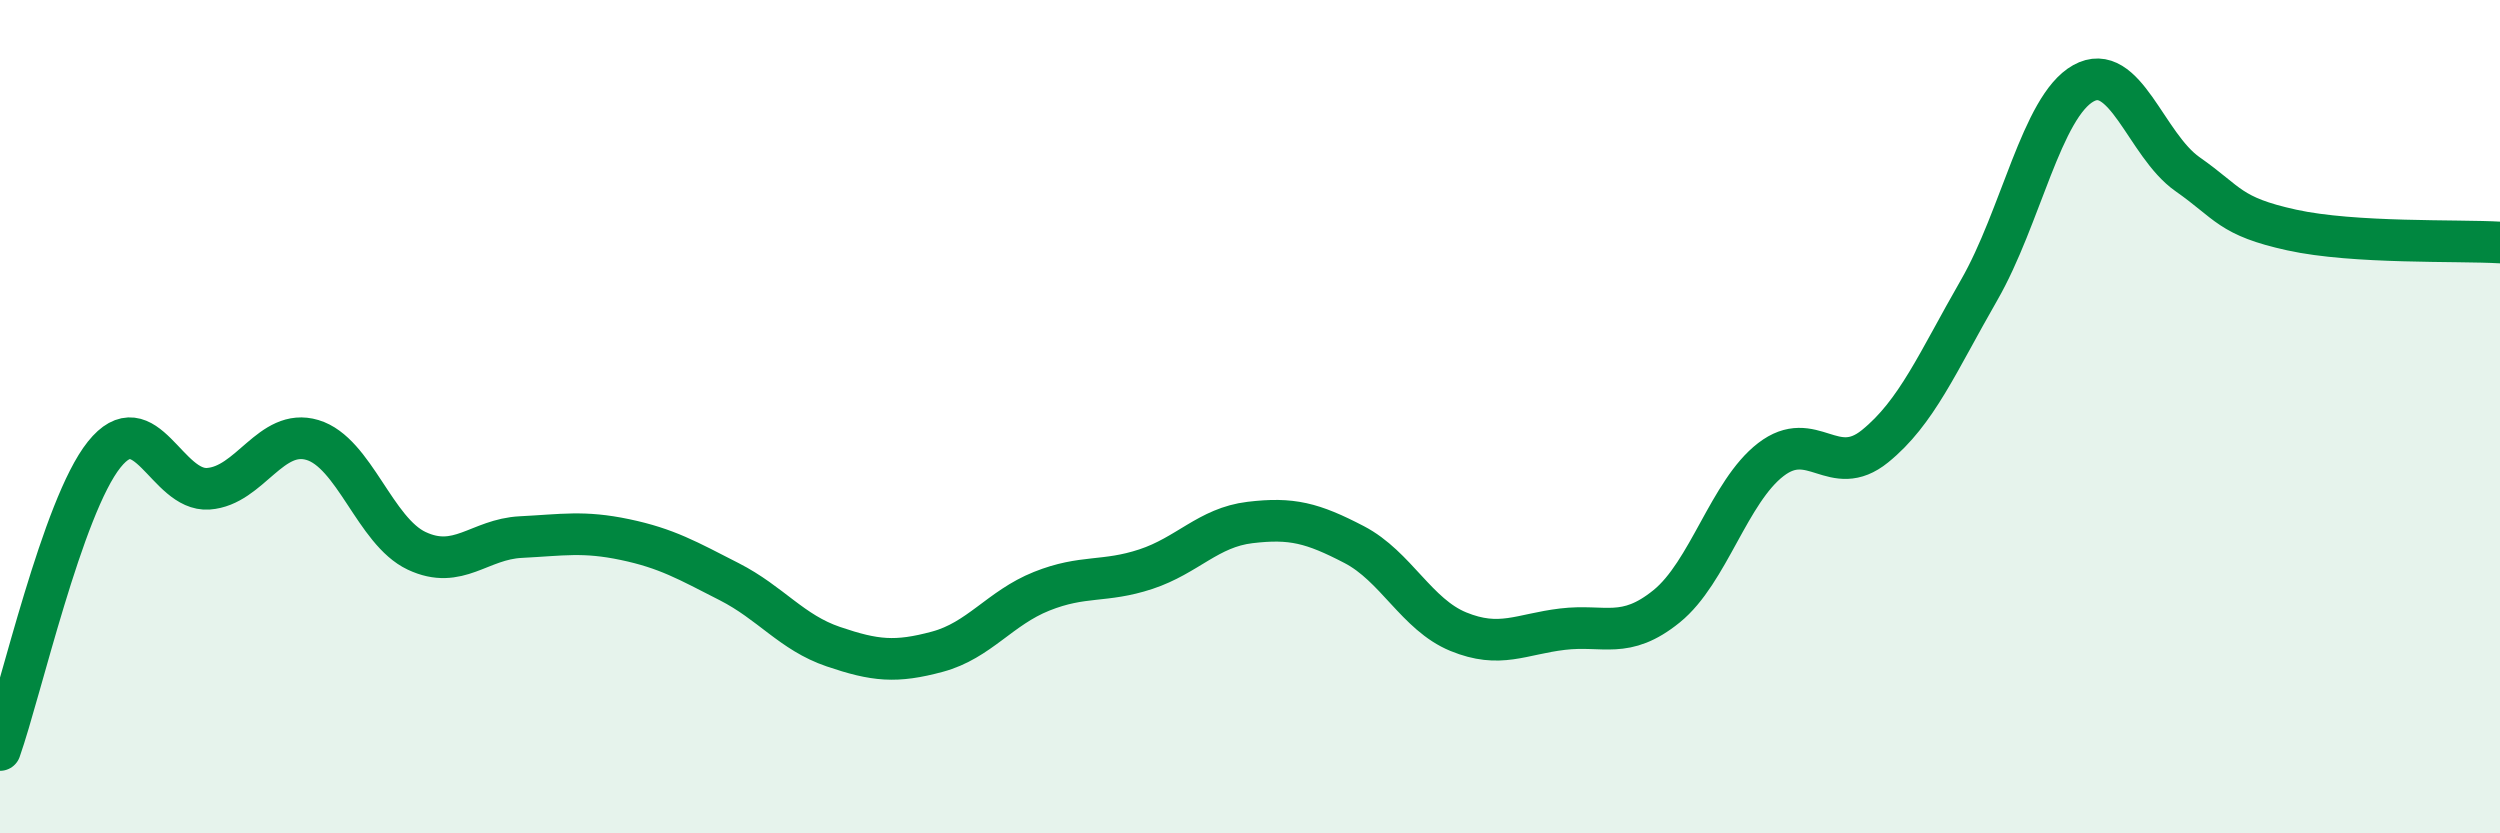 
    <svg width="60" height="20" viewBox="0 0 60 20" xmlns="http://www.w3.org/2000/svg">
      <path
        d="M 0,18 C 0.5,16.58 1.5,12.16 2.5,10.91 C 3.5,9.66 4,11.8 5,11.73 C 6,11.66 6.5,10.26 7.5,10.56 C 8.5,10.86 9,12.75 10,13.22 C 11,13.69 11.5,12.94 12.5,12.89 C 13.5,12.84 14,12.74 15,12.95 C 16,13.16 16.5,13.45 17.5,13.96 C 18.5,14.47 19,15.18 20,15.52 C 21,15.86 21.5,15.91 22.5,15.64 C 23.5,15.37 24,14.59 25,14.19 C 26,13.79 26.5,13.99 27.5,13.66 C 28.5,13.33 29,12.66 30,12.54 C 31,12.42 31.5,12.55 32.5,13.07 C 33.5,13.59 34,14.75 35,15.16 C 36,15.57 36.5,15.22 37.5,15.1 C 38.5,14.98 39,15.36 40,14.55 C 41,13.74 41.5,11.8 42.5,11.03 C 43.5,10.26 44,11.52 45,10.71 C 46,9.9 46.5,8.7 47.5,6.96 C 48.5,5.22 49,2.56 50,2 C 51,1.44 51.5,3.48 52.5,4.18 C 53.5,4.88 53.5,5.19 55,5.52 C 56.5,5.85 59,5.76 60,5.82L60 20L0 20Z"
        fill="#008740"
        opacity="0.1"
        stroke-linecap="round"
        stroke-linejoin="round"
      />
      <path
        d="M 0,18 C 0.5,16.58 1.5,12.16 2.5,10.91 C 3.5,9.66 4,11.8 5,11.73 C 6,11.66 6.5,10.26 7.5,10.56 C 8.5,10.86 9,12.75 10,13.22 C 11,13.69 11.5,12.94 12.5,12.89 C 13.5,12.84 14,12.74 15,12.95 C 16,13.16 16.5,13.45 17.5,13.96 C 18.5,14.47 19,15.18 20,15.52 C 21,15.86 21.5,15.91 22.5,15.64 C 23.5,15.37 24,14.59 25,14.19 C 26,13.79 26.5,13.99 27.5,13.66 C 28.5,13.33 29,12.66 30,12.54 C 31,12.42 31.5,12.55 32.5,13.07 C 33.5,13.59 34,14.75 35,15.16 C 36,15.57 36.5,15.22 37.5,15.1 C 38.5,14.98 39,15.36 40,14.55 C 41,13.74 41.5,11.8 42.5,11.03 C 43.5,10.26 44,11.52 45,10.71 C 46,9.9 46.5,8.7 47.5,6.96 C 48.5,5.22 49,2.56 50,2 C 51,1.44 51.5,3.48 52.5,4.18 C 53.5,4.88 53.5,5.19 55,5.52 C 56.5,5.85 59,5.76 60,5.82"
        stroke="#008740"
        stroke-width="1"
        fill="none"
        stroke-linecap="round"
        stroke-linejoin="round"
      />
    </svg>
  
